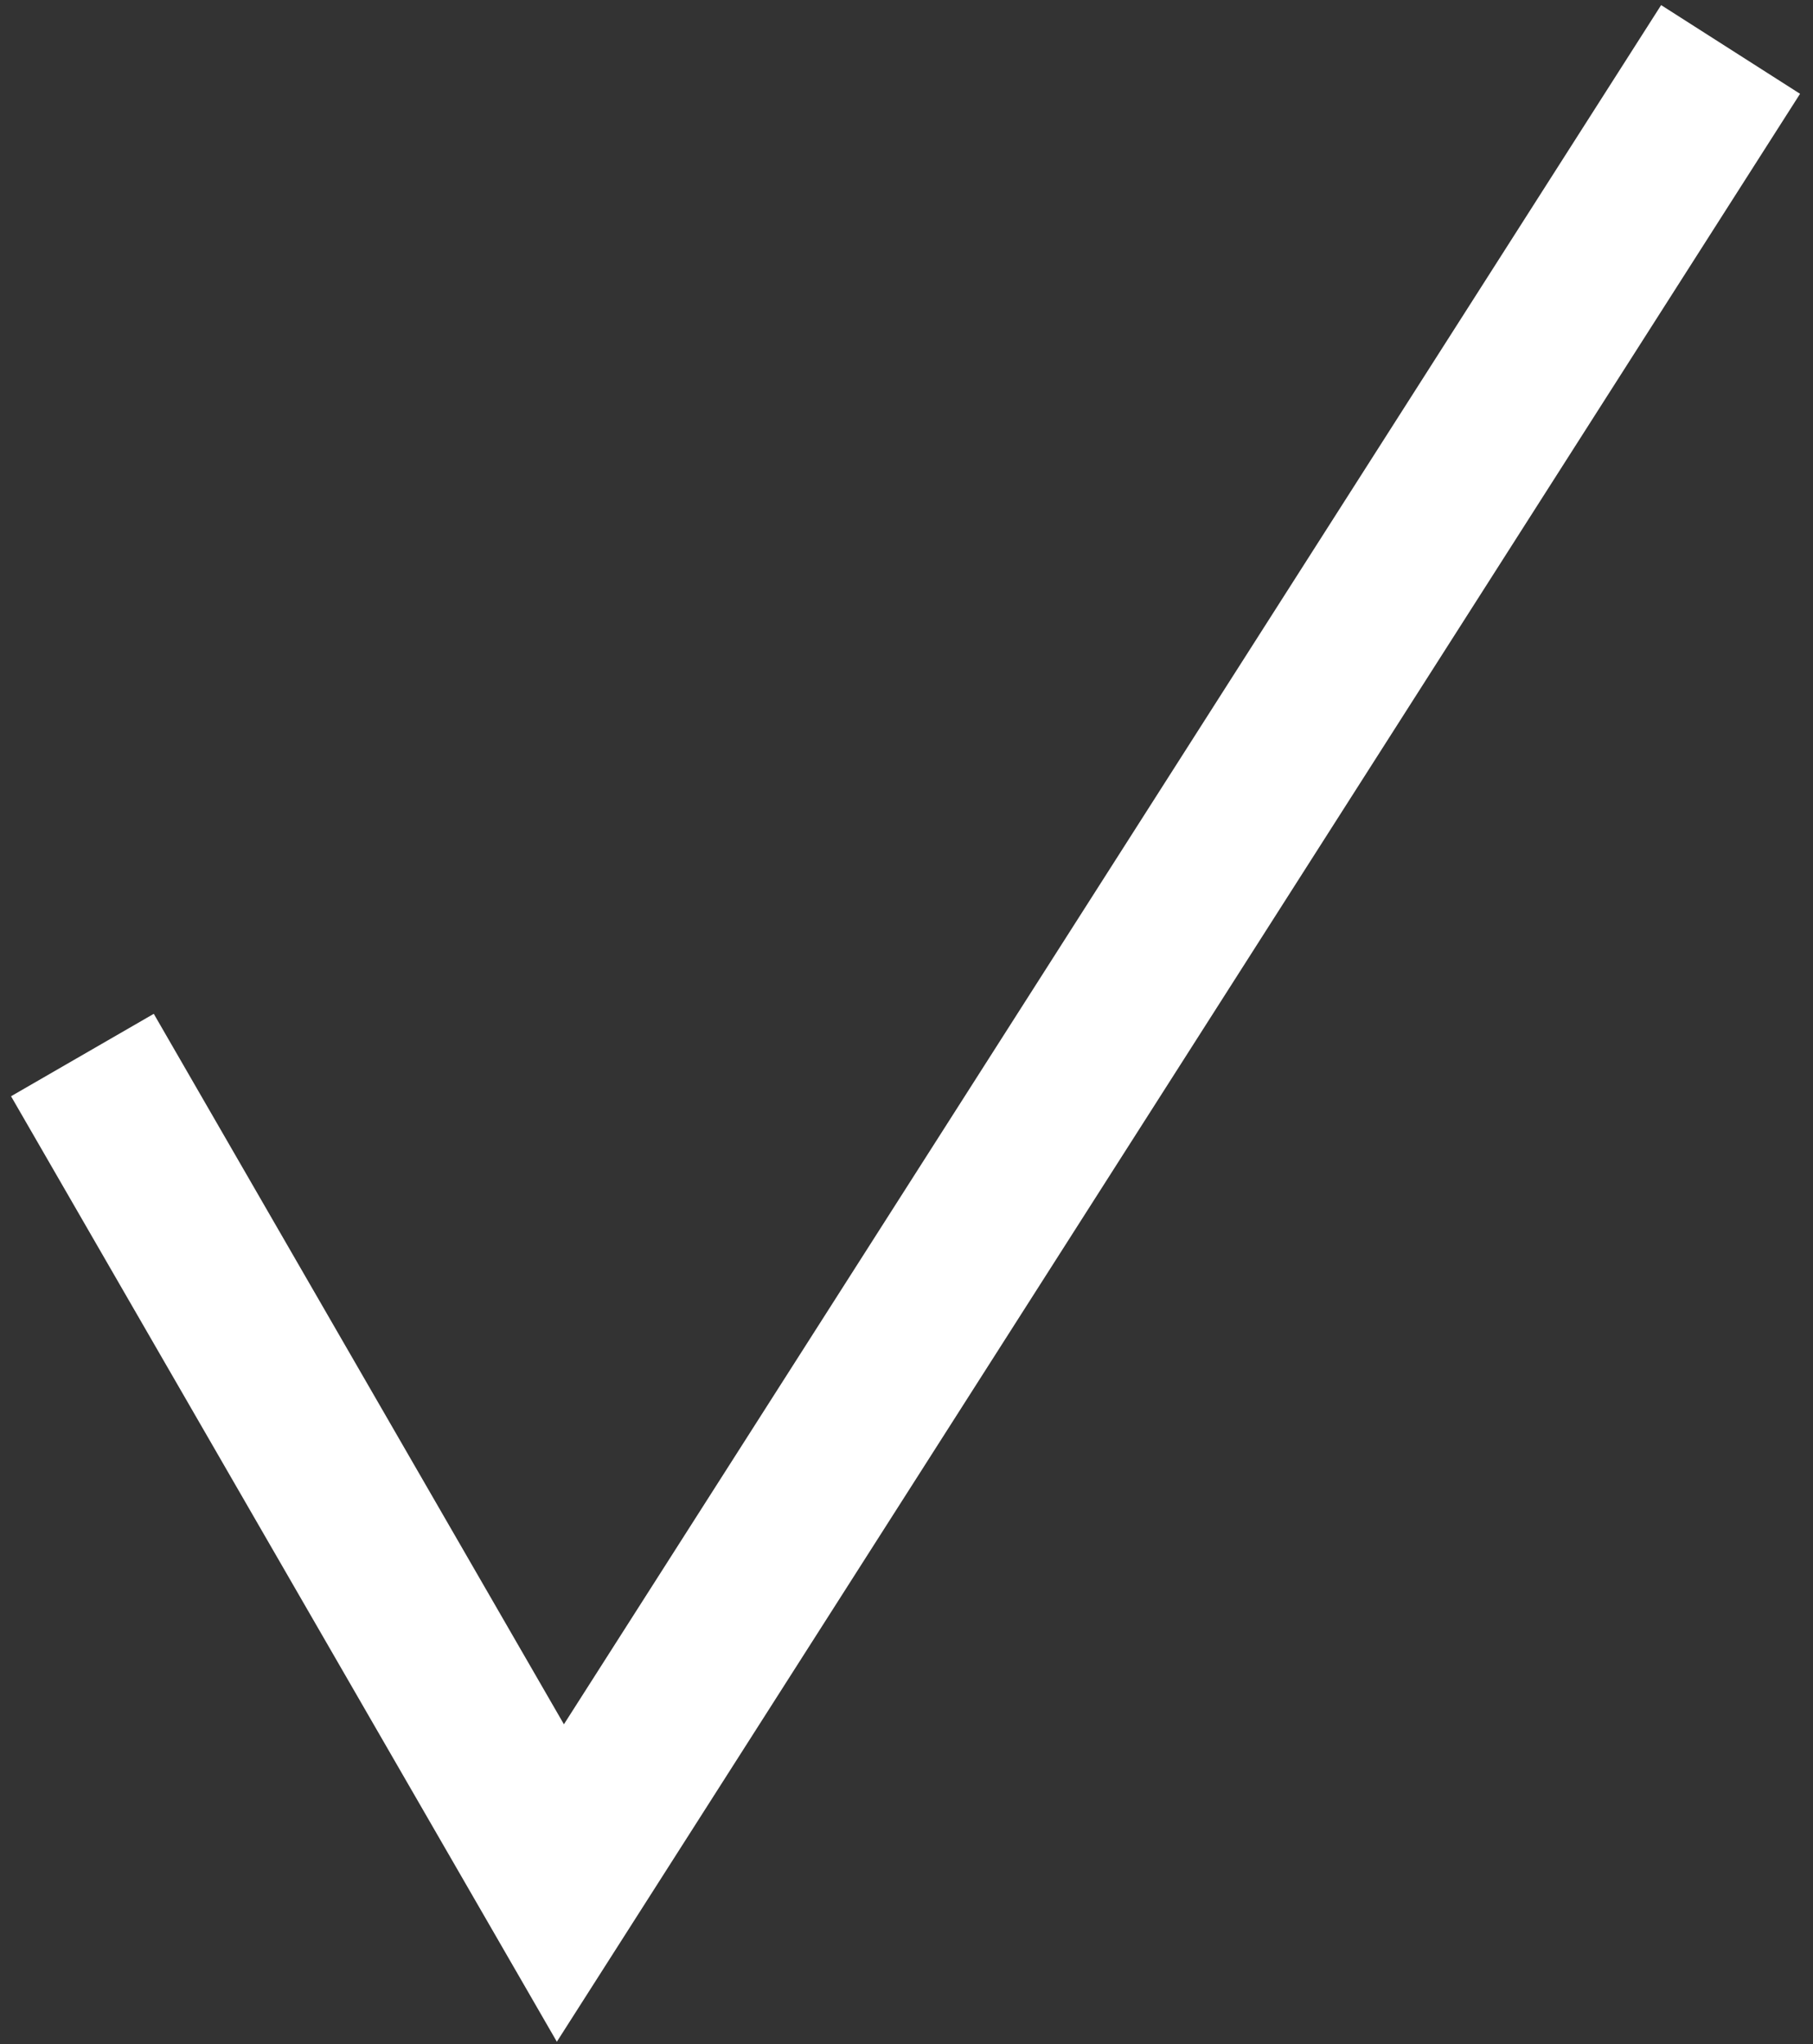 <?xml version="1.0" encoding="UTF-8"?> <svg xmlns="http://www.w3.org/2000/svg" width="55" height="62" viewBox="0 0 55 62" fill="none"><rect x="0" y="0" width="55" height="62" fill="#333333" stroke="none"/><path d="M2.5 32L17 57.113L52.5 1.5" stroke="white" stroke-width="5"></path></svg> 